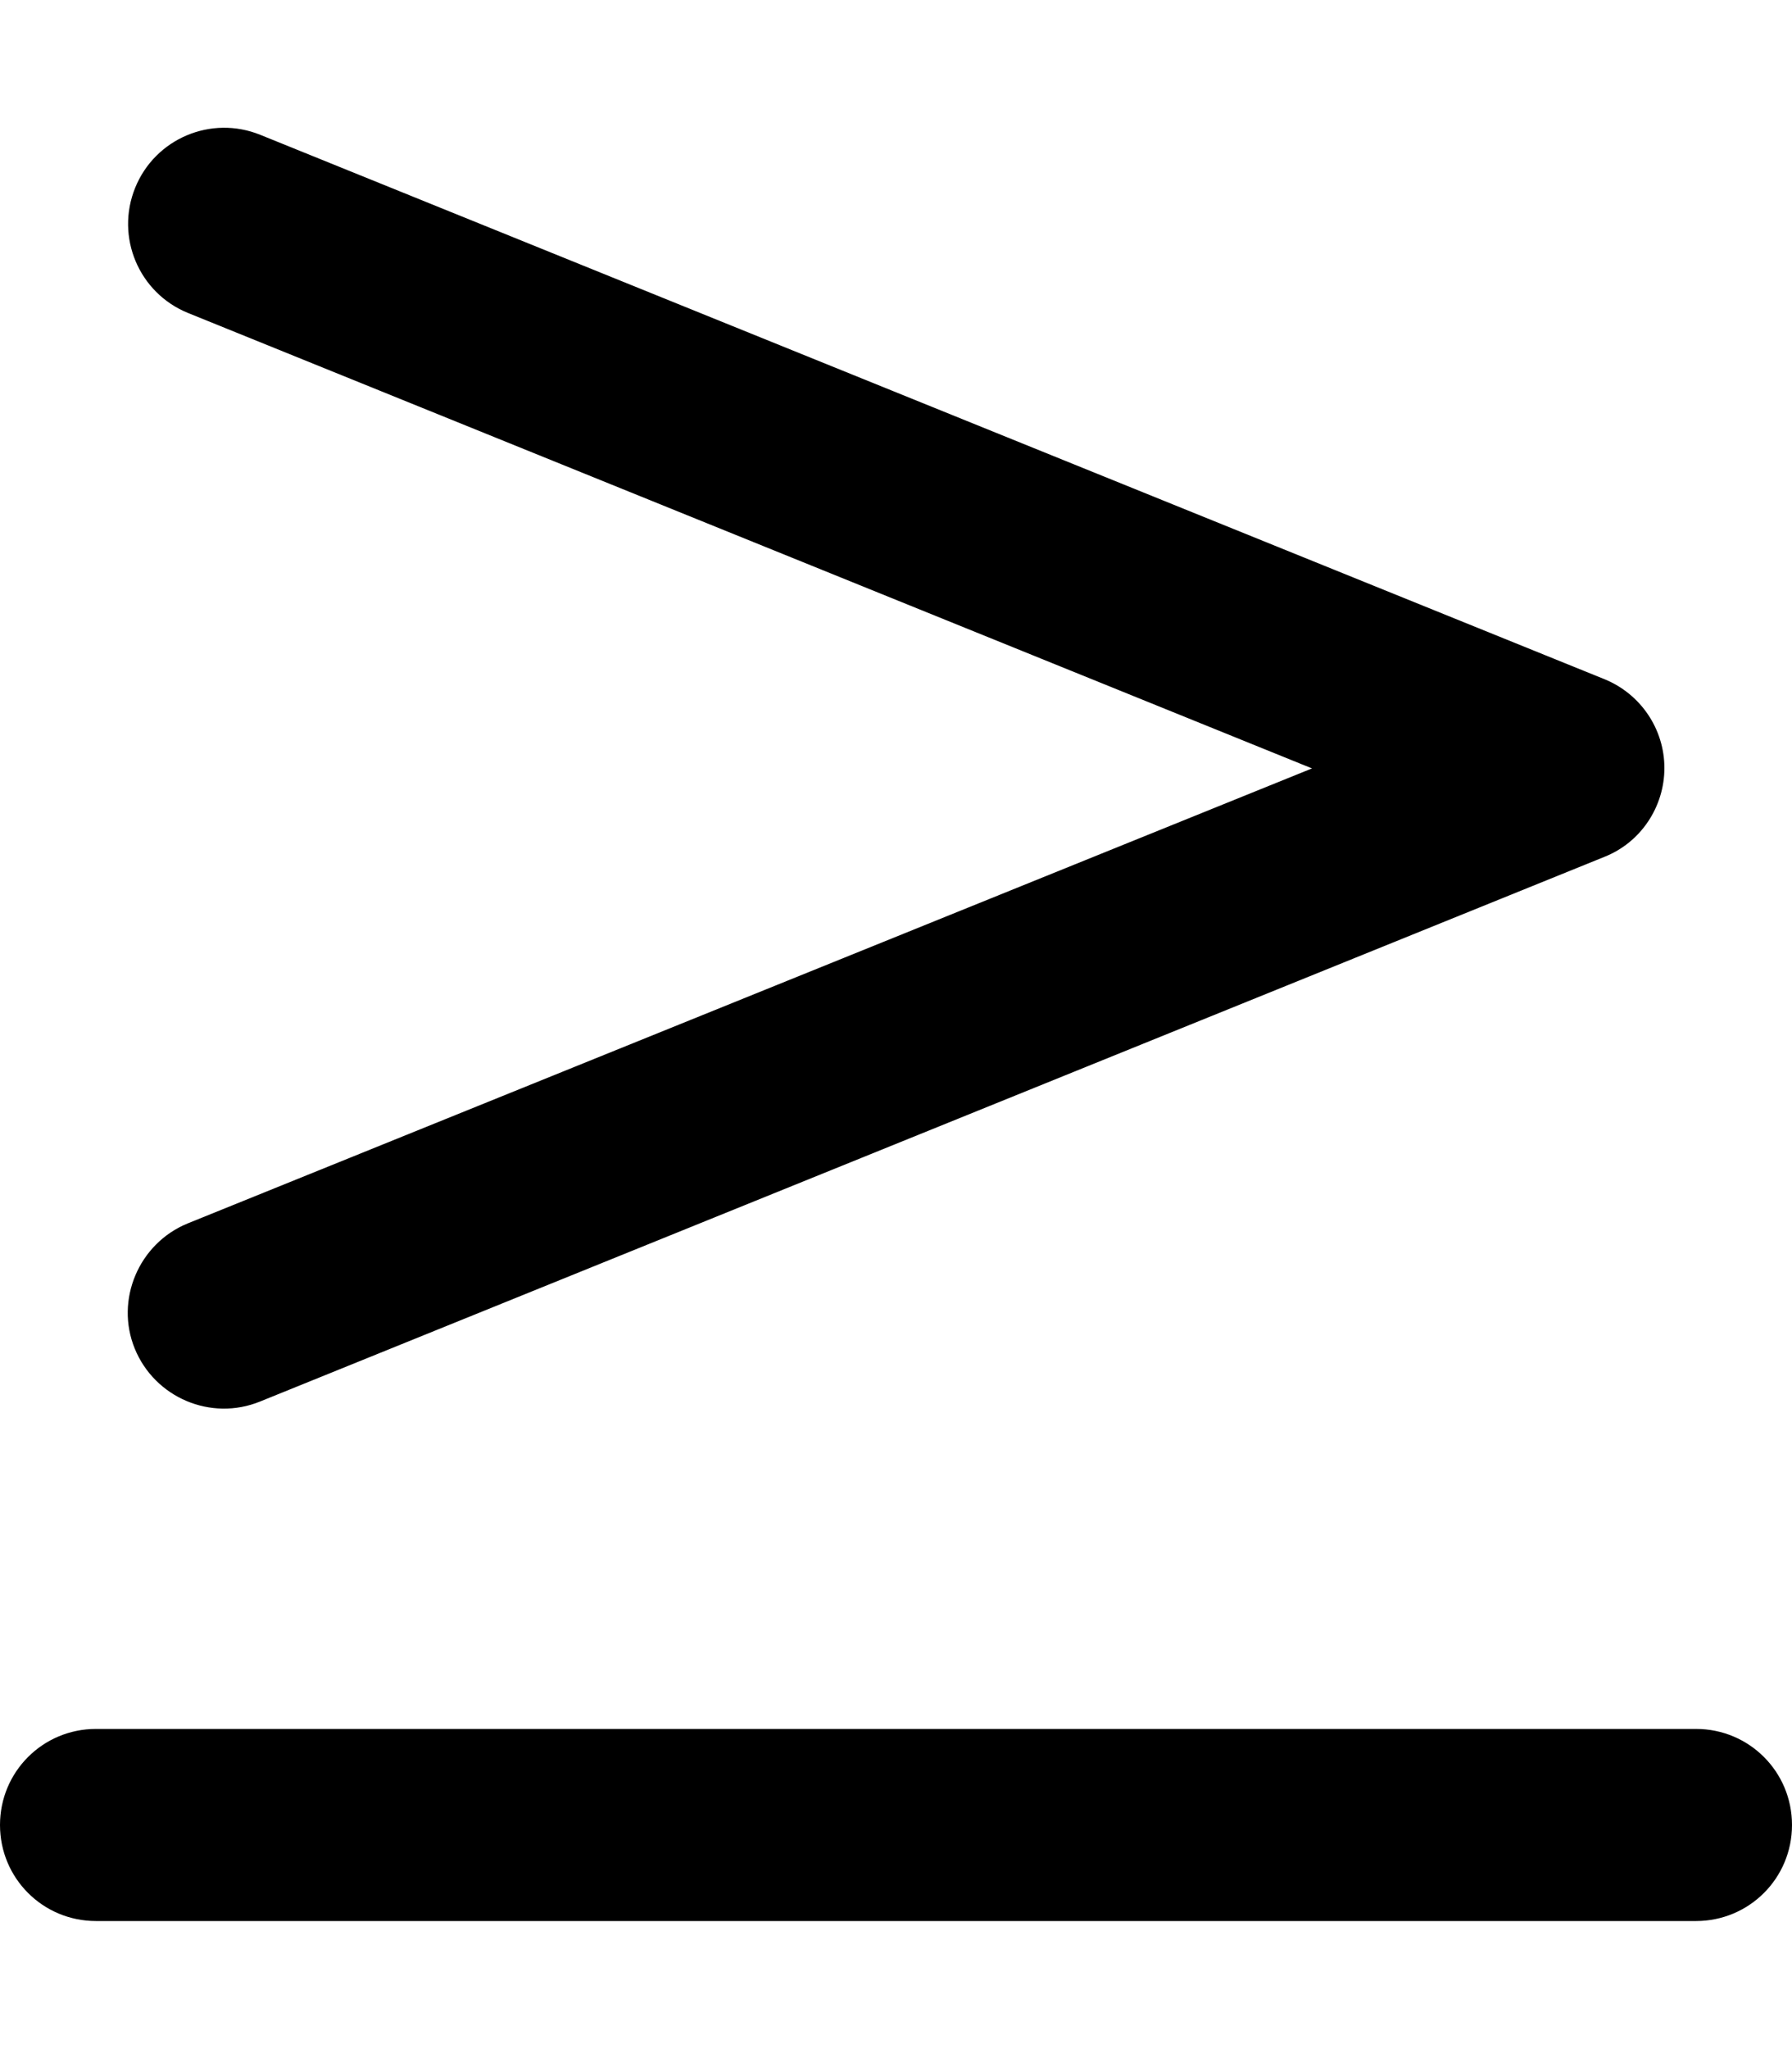 <svg xmlns="http://www.w3.org/2000/svg" viewBox="0 0 448 512"><!--! Font Awesome Pro 6.5.2 by @fontawesome - https://fontawesome.com License - https://fontawesome.com/license (Commercial License) Copyright 2024 Fonticons, Inc. --><path d="M47 78.2c-12.3-5-18.2-19-13.2-31.3s19-18.2 31.3-13.2l336 136c9.1 3.7 15 12.5 15 22.2s-5.9 18.6-15 22.2L65 350.2c-12.3 5-26.3-1-31.3-13.2s1-26.3 13.2-31.3L328 192 47 78.2zM424 432c13.3 0 24 10.7 24 24s-10.7 24-24 24H24c-13.3 0-24-10.7-24-24s10.7-24 24-24H424z"/></svg>